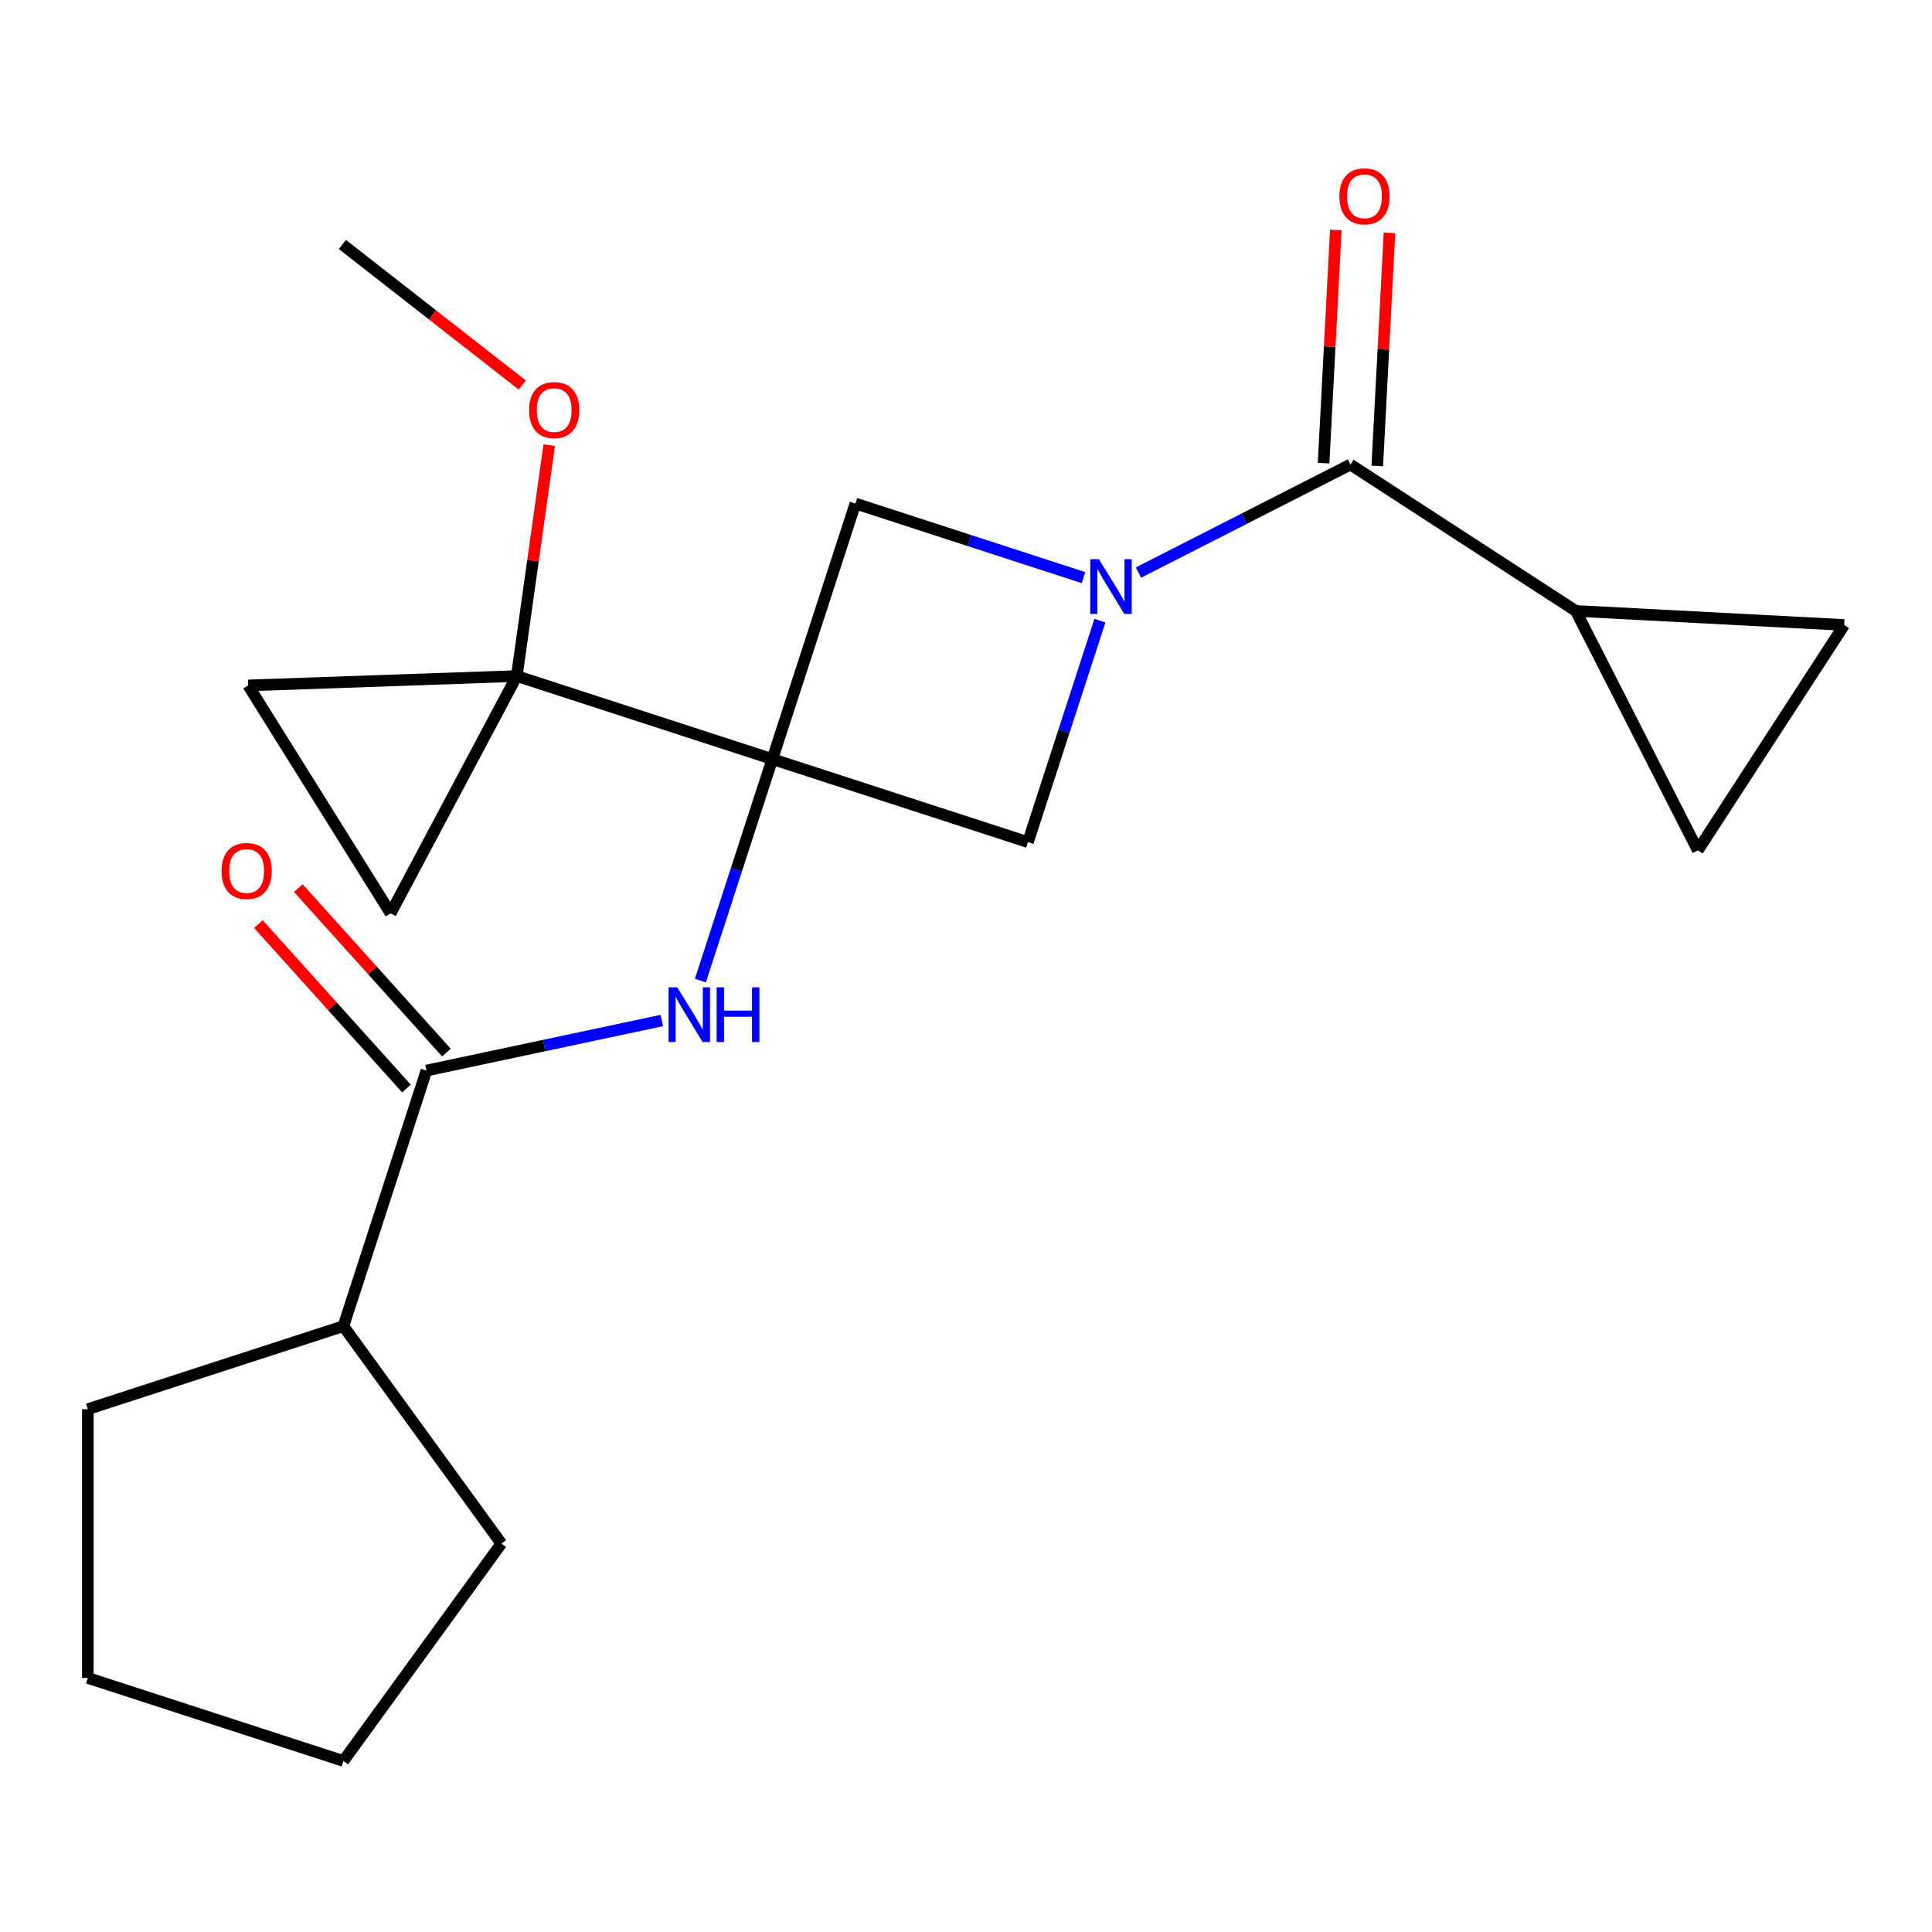 <?xml version='1.0' encoding='iso-8859-1'?>
<svg version='1.1' baseProfile='full'
              xmlns='http://www.w3.org/2000/svg'
                      xmlns:rdkit='http://www.rdkit.org/xml'
                      xmlns:xlink='http://www.w3.org/1999/xlink'
                  xml:space='preserve'
width='1000px' height='1000px' viewBox='0 0 1000 1000'>
<!-- END OF HEADER -->
<rect style='opacity:1.0;fill:#FFFFFF;stroke:none' width='1000' height='1000' x='0' y='0'> </rect>
<path class='bond-1' d='M 399.77,392.908 L 267.48,349.924' style='fill:none;fill-rule:evenodd;stroke:#000000;stroke-width:6px;stroke-linecap:butt;stroke-linejoin:miter;stroke-opacity:1' />
<path class='bond-3' d='M 399.77,392.908 L 381.144,450.234' style='fill:none;fill-rule:evenodd;stroke:#000000;stroke-width:6px;stroke-linecap:butt;stroke-linejoin:miter;stroke-opacity:1' />
<path class='bond-3' d='M 381.144,450.234 L 362.517,507.56' style='fill:none;fill-rule:evenodd;stroke:#0000FF;stroke-width:6px;stroke-linecap:butt;stroke-linejoin:miter;stroke-opacity:1' />
<path class='bond-4' d='M 399.77,392.908 L 532.06,435.891' style='fill:none;fill-rule:evenodd;stroke:#000000;stroke-width:6px;stroke-linecap:butt;stroke-linejoin:miter;stroke-opacity:1' />
<path class='bond-5' d='M 399.77,392.908 L 442.754,260.618' style='fill:none;fill-rule:evenodd;stroke:#000000;stroke-width:6px;stroke-linecap:butt;stroke-linejoin:miter;stroke-opacity:1' />
<path class='bond-0' d='M 560.826,298.982 L 501.79,279.8' style='fill:none;fill-rule:evenodd;stroke:#0000FF;stroke-width:6px;stroke-linecap:butt;stroke-linejoin:miter;stroke-opacity:1' />
<path class='bond-0' d='M 501.79,279.8 L 442.754,260.618' style='fill:none;fill-rule:evenodd;stroke:#000000;stroke-width:6px;stroke-linecap:butt;stroke-linejoin:miter;stroke-opacity:1' />
<path class='bond-2' d='M 589.261,296.357 L 644.121,268.405' style='fill:none;fill-rule:evenodd;stroke:#0000FF;stroke-width:6px;stroke-linecap:butt;stroke-linejoin:miter;stroke-opacity:1' />
<path class='bond-2' d='M 644.121,268.405 L 698.981,240.452' style='fill:none;fill-rule:evenodd;stroke:#000000;stroke-width:6px;stroke-linecap:butt;stroke-linejoin:miter;stroke-opacity:1' />
<path class='bond-21' d='M 569.313,321.239 L 550.686,378.565' style='fill:none;fill-rule:evenodd;stroke:#0000FF;stroke-width:6px;stroke-linecap:butt;stroke-linejoin:miter;stroke-opacity:1' />
<path class='bond-21' d='M 550.686,378.565 L 532.06,435.891' style='fill:none;fill-rule:evenodd;stroke:#000000;stroke-width:6px;stroke-linecap:butt;stroke-linejoin:miter;stroke-opacity:1' />
<path class='bond-8' d='M 267.48,349.924 L 128.467,354.779' style='fill:none;fill-rule:evenodd;stroke:#000000;stroke-width:6px;stroke-linecap:butt;stroke-linejoin:miter;stroke-opacity:1' />
<path class='bond-9' d='M 267.48,349.924 L 202.178,472.74' style='fill:none;fill-rule:evenodd;stroke:#000000;stroke-width:6px;stroke-linecap:butt;stroke-linejoin:miter;stroke-opacity:1' />
<path class='bond-15' d='M 267.48,349.924 L 275.878,290.171' style='fill:none;fill-rule:evenodd;stroke:#000000;stroke-width:6px;stroke-linecap:butt;stroke-linejoin:miter;stroke-opacity:1' />
<path class='bond-15' d='M 275.878,290.171 L 284.276,230.417' style='fill:none;fill-rule:evenodd;stroke:#FF0000;stroke-width:6px;stroke-linecap:butt;stroke-linejoin:miter;stroke-opacity:1' />
<path class='bond-7' d='M 698.981,240.452 L 815.638,316.211' style='fill:none;fill-rule:evenodd;stroke:#000000;stroke-width:6px;stroke-linecap:butt;stroke-linejoin:miter;stroke-opacity:1' />
<path class='bond-12' d='M 712.872,241.18 L 716.034,180.845' style='fill:none;fill-rule:evenodd;stroke:#000000;stroke-width:6px;stroke-linecap:butt;stroke-linejoin:miter;stroke-opacity:1' />
<path class='bond-12' d='M 716.034,180.845 L 719.196,120.511' style='fill:none;fill-rule:evenodd;stroke:#FF0000;stroke-width:6px;stroke-linecap:butt;stroke-linejoin:miter;stroke-opacity:1' />
<path class='bond-12' d='M 685.09,239.724 L 688.252,179.389' style='fill:none;fill-rule:evenodd;stroke:#000000;stroke-width:6px;stroke-linecap:butt;stroke-linejoin:miter;stroke-opacity:1' />
<path class='bond-12' d='M 688.252,179.389 L 691.414,119.055' style='fill:none;fill-rule:evenodd;stroke:#FF0000;stroke-width:6px;stroke-linecap:butt;stroke-linejoin:miter;stroke-opacity:1' />
<path class='bond-6' d='M 342.569,528.22 L 281.649,541.169' style='fill:none;fill-rule:evenodd;stroke:#0000FF;stroke-width:6px;stroke-linecap:butt;stroke-linejoin:miter;stroke-opacity:1' />
<path class='bond-6' d='M 281.649,541.169 L 220.728,554.118' style='fill:none;fill-rule:evenodd;stroke:#000000;stroke-width:6px;stroke-linecap:butt;stroke-linejoin:miter;stroke-opacity:1' />
<path class='bond-13' d='M 231.065,544.81 L 192.738,502.244' style='fill:none;fill-rule:evenodd;stroke:#000000;stroke-width:6px;stroke-linecap:butt;stroke-linejoin:miter;stroke-opacity:1' />
<path class='bond-13' d='M 192.738,502.244 L 154.412,459.678' style='fill:none;fill-rule:evenodd;stroke:#FF0000;stroke-width:6px;stroke-linecap:butt;stroke-linejoin:miter;stroke-opacity:1' />
<path class='bond-13' d='M 210.391,563.425 L 172.064,520.859' style='fill:none;fill-rule:evenodd;stroke:#000000;stroke-width:6px;stroke-linecap:butt;stroke-linejoin:miter;stroke-opacity:1' />
<path class='bond-13' d='M 172.064,520.859 L 133.738,478.293' style='fill:none;fill-rule:evenodd;stroke:#FF0000;stroke-width:6px;stroke-linecap:butt;stroke-linejoin:miter;stroke-opacity:1' />
<path class='bond-14' d='M 220.728,554.118 L 177.745,686.408' style='fill:none;fill-rule:evenodd;stroke:#000000;stroke-width:6px;stroke-linecap:butt;stroke-linejoin:miter;stroke-opacity:1' />
<path class='bond-10' d='M 815.638,316.211 L 954.545,323.49' style='fill:none;fill-rule:evenodd;stroke:#000000;stroke-width:6px;stroke-linecap:butt;stroke-linejoin:miter;stroke-opacity:1' />
<path class='bond-11' d='M 815.638,316.211 L 878.787,440.148' style='fill:none;fill-rule:evenodd;stroke:#000000;stroke-width:6px;stroke-linecap:butt;stroke-linejoin:miter;stroke-opacity:1' />
<path class='bond-22' d='M 128.467,354.779 L 202.178,472.74' style='fill:none;fill-rule:evenodd;stroke:#000000;stroke-width:6px;stroke-linecap:butt;stroke-linejoin:miter;stroke-opacity:1' />
<path class='bond-23' d='M 954.545,323.49 L 878.787,440.148' style='fill:none;fill-rule:evenodd;stroke:#000000;stroke-width:6px;stroke-linecap:butt;stroke-linejoin:miter;stroke-opacity:1' />
<path class='bond-16' d='M 177.745,686.408 L 259.504,798.941' style='fill:none;fill-rule:evenodd;stroke:#000000;stroke-width:6px;stroke-linecap:butt;stroke-linejoin:miter;stroke-opacity:1' />
<path class='bond-17' d='M 177.745,686.408 L 45.455,729.392' style='fill:none;fill-rule:evenodd;stroke:#000000;stroke-width:6px;stroke-linecap:butt;stroke-linejoin:miter;stroke-opacity:1' />
<path class='bond-18' d='M 270.361,199.306 L 223.795,162.925' style='fill:none;fill-rule:evenodd;stroke:#FF0000;stroke-width:6px;stroke-linecap:butt;stroke-linejoin:miter;stroke-opacity:1' />
<path class='bond-18' d='M 223.795,162.925 L 177.228,126.543' style='fill:none;fill-rule:evenodd;stroke:#000000;stroke-width:6px;stroke-linecap:butt;stroke-linejoin:miter;stroke-opacity:1' />
<path class='bond-20' d='M 259.504,798.941 L 177.745,911.473' style='fill:none;fill-rule:evenodd;stroke:#000000;stroke-width:6px;stroke-linecap:butt;stroke-linejoin:miter;stroke-opacity:1' />
<path class='bond-19' d='M 45.455,729.392 L 45.455,868.489' style='fill:none;fill-rule:evenodd;stroke:#000000;stroke-width:6px;stroke-linecap:butt;stroke-linejoin:miter;stroke-opacity:1' />
<path class='bond-24' d='M 45.455,868.489 L 177.745,911.473' style='fill:none;fill-rule:evenodd;stroke:#000000;stroke-width:6px;stroke-linecap:butt;stroke-linejoin:miter;stroke-opacity:1' />
<path  class='atom-1' d='M 568.784 289.442
L 578.064 304.442
Q 578.984 305.922, 580.464 308.602
Q 581.944 311.282, 582.024 311.442
L 582.024 289.442
L 585.784 289.442
L 585.784 317.762
L 581.904 317.762
L 571.944 301.362
Q 570.784 299.442, 569.544 297.242
Q 568.344 295.042, 567.984 294.362
L 567.984 317.762
L 564.304 317.762
L 564.304 289.442
L 568.784 289.442
' fill='#0000FF'/>
<path  class='atom-4' d='M 350.526 511.038
L 359.806 526.038
Q 360.726 527.518, 362.206 530.198
Q 363.686 532.878, 363.766 533.038
L 363.766 511.038
L 367.526 511.038
L 367.526 539.358
L 363.646 539.358
L 353.686 522.958
Q 352.526 521.038, 351.286 518.838
Q 350.086 516.638, 349.726 515.958
L 349.726 539.358
L 346.046 539.358
L 346.046 511.038
L 350.526 511.038
' fill='#0000FF'/>
<path  class='atom-4' d='M 370.926 511.038
L 374.766 511.038
L 374.766 523.078
L 389.246 523.078
L 389.246 511.038
L 393.086 511.038
L 393.086 539.358
L 389.246 539.358
L 389.246 526.278
L 374.766 526.278
L 374.766 539.358
L 370.926 539.358
L 370.926 511.038
' fill='#0000FF'/>
<path  class='atom-13' d='M 693.261 101.625
Q 693.261 94.825, 696.621 91.025
Q 699.981 87.225, 706.261 87.225
Q 712.541 87.225, 715.901 91.025
Q 719.261 94.825, 719.261 101.625
Q 719.261 108.505, 715.861 112.425
Q 712.461 116.305, 706.261 116.305
Q 700.021 116.305, 696.621 112.425
Q 693.261 108.545, 693.261 101.625
M 706.261 113.105
Q 710.581 113.105, 712.901 110.225
Q 715.261 107.305, 715.261 101.625
Q 715.261 96.065, 712.901 93.265
Q 710.581 90.425, 706.261 90.425
Q 701.941 90.425, 699.581 93.225
Q 697.261 96.025, 697.261 101.625
Q 697.261 107.345, 699.581 110.225
Q 701.941 113.105, 706.261 113.105
' fill='#FF0000'/>
<path  class='atom-14' d='M 114.653 450.828
Q 114.653 444.028, 118.013 440.228
Q 121.373 436.428, 127.653 436.428
Q 133.933 436.428, 137.293 440.228
Q 140.653 444.028, 140.653 450.828
Q 140.653 457.708, 137.253 461.628
Q 133.853 465.508, 127.653 465.508
Q 121.413 465.508, 118.013 461.628
Q 114.653 457.748, 114.653 450.828
M 127.653 462.308
Q 131.973 462.308, 134.293 459.428
Q 136.653 456.508, 136.653 450.828
Q 136.653 445.268, 134.293 442.468
Q 131.973 439.628, 127.653 439.628
Q 123.333 439.628, 120.973 442.428
Q 118.653 445.228, 118.653 450.828
Q 118.653 456.548, 120.973 459.428
Q 123.333 462.308, 127.653 462.308
' fill='#FF0000'/>
<path  class='atom-16' d='M 273.839 212.26
Q 273.839 205.46, 277.199 201.66
Q 280.559 197.86, 286.839 197.86
Q 293.119 197.86, 296.479 201.66
Q 299.839 205.46, 299.839 212.26
Q 299.839 219.14, 296.439 223.06
Q 293.039 226.94, 286.839 226.94
Q 280.599 226.94, 277.199 223.06
Q 273.839 219.18, 273.839 212.26
M 286.839 223.74
Q 291.159 223.74, 293.479 220.86
Q 295.839 217.94, 295.839 212.26
Q 295.839 206.7, 293.479 203.9
Q 291.159 201.06, 286.839 201.06
Q 282.519 201.06, 280.159 203.86
Q 277.839 206.66, 277.839 212.26
Q 277.839 217.98, 280.159 220.86
Q 282.519 223.74, 286.839 223.74
' fill='#FF0000'/>
</svg>
